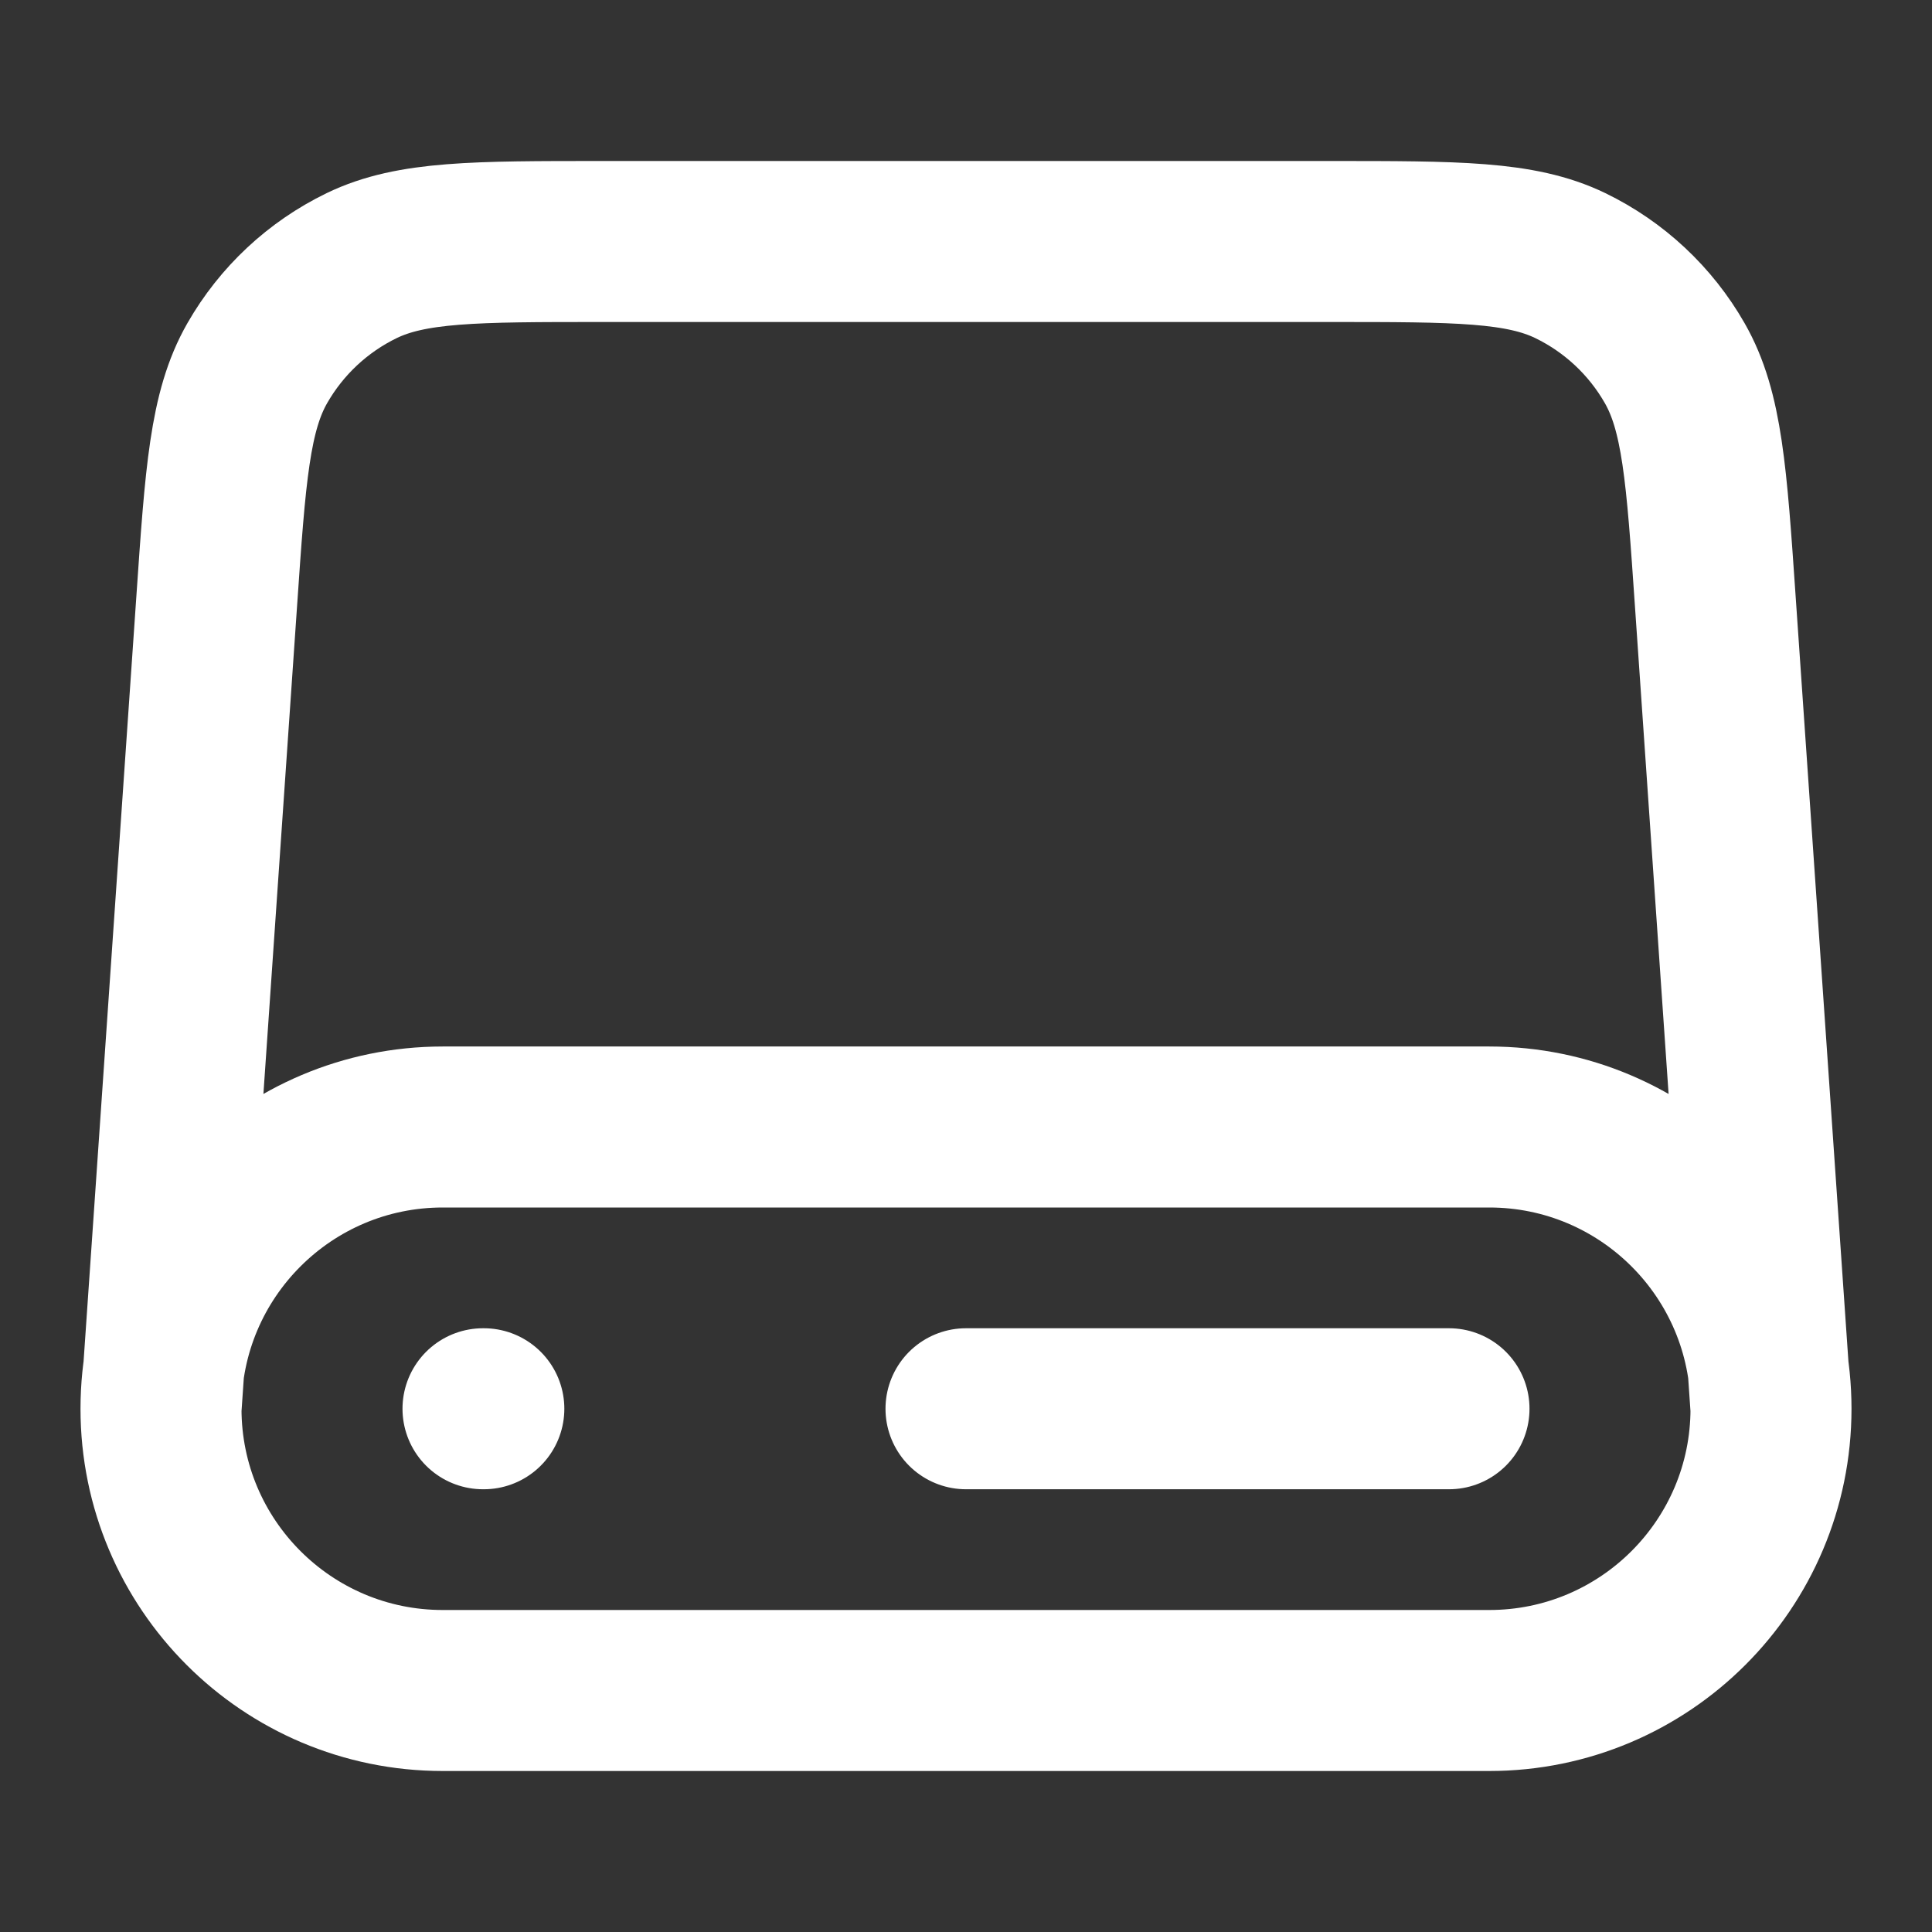 <svg width="30" height="30" viewBox="0 0 30 30" fill="none" xmlns="http://www.w3.org/2000/svg">
<rect x="0" y="0" width="30" height="30" fill="#333333" stroke="none"/>
<path d="M27.5 21.875L26.635 9.337C26.5 7.369 26.432 6.385 26.005 5.639C25.63 4.982 25.064 4.454 24.383 4.124C23.609 3.75 22.623 3.75 20.649 3.75H9.35C7.377 3.75 6.391 3.75 5.617 4.124C4.936 4.454 4.371 4.982 3.995 5.639C3.568 6.385 3.5 7.369 3.365 9.337L2.5 21.875M27.5 21.875C27.5 24.291 25.541 26.25 23.125 26.25H6.875C4.459 26.25 2.5 24.291 2.5 21.875M27.5 21.875C27.5 19.459 25.541 17.5 23.125 17.5H6.875C4.459 17.5 2.5 19.459 2.5 21.875M7.5 21.875H7.513M15 21.875H22.5" stroke="white" stroke-width="2.5" stroke-linecap="round" stroke-linejoin="round"/>
</svg>
